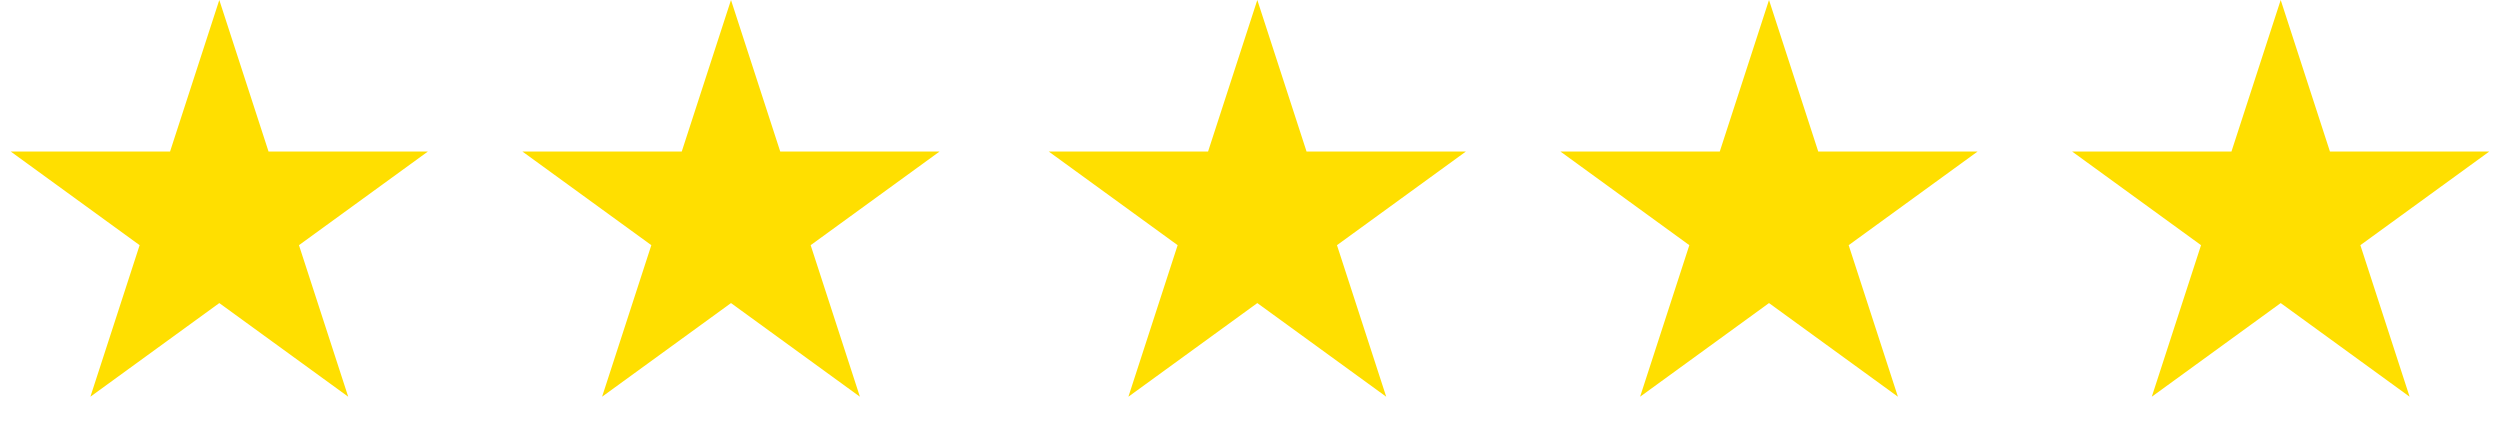 <svg width="171" height="30" viewBox="0 0 171 30" fill="none" xmlns="http://www.w3.org/2000/svg">
<path d="M15 0L18.368 10.365H29.266L20.449 16.77L23.817 27.135L15 20.73L6.183 27.135L9.551 16.77L0.734 10.365H11.632L15 0Z" fill="#FFDF00"/>
<path d="M50 0L53.368 10.365H64.266L55.449 16.77L58.817 27.135L50 20.73L41.183 27.135L44.551 16.77L35.734 10.365H46.632L50 0Z" fill="#FFDF00"/>
<path d="M86 0L89.368 10.365H100.266L91.449 16.77L94.817 27.135L86 20.73L77.183 27.135L80.551 16.77L71.734 10.365H82.632L86 0Z" fill="#FFDF00"/>
<path d="M121 0L124.368 10.365H135.266L126.449 16.77L129.817 27.135L121 20.73L112.183 27.135L115.551 16.77L106.734 10.365H117.632L121 0Z" fill="#FFDF00"/>
<path d="M156 0L159.368 10.365H170.266L161.449 16.77L164.817 27.135L156 20.73L147.183 27.135L150.551 16.77L141.734 10.365H152.632L156 0Z" fill="#FFDF00"/>
</svg>
